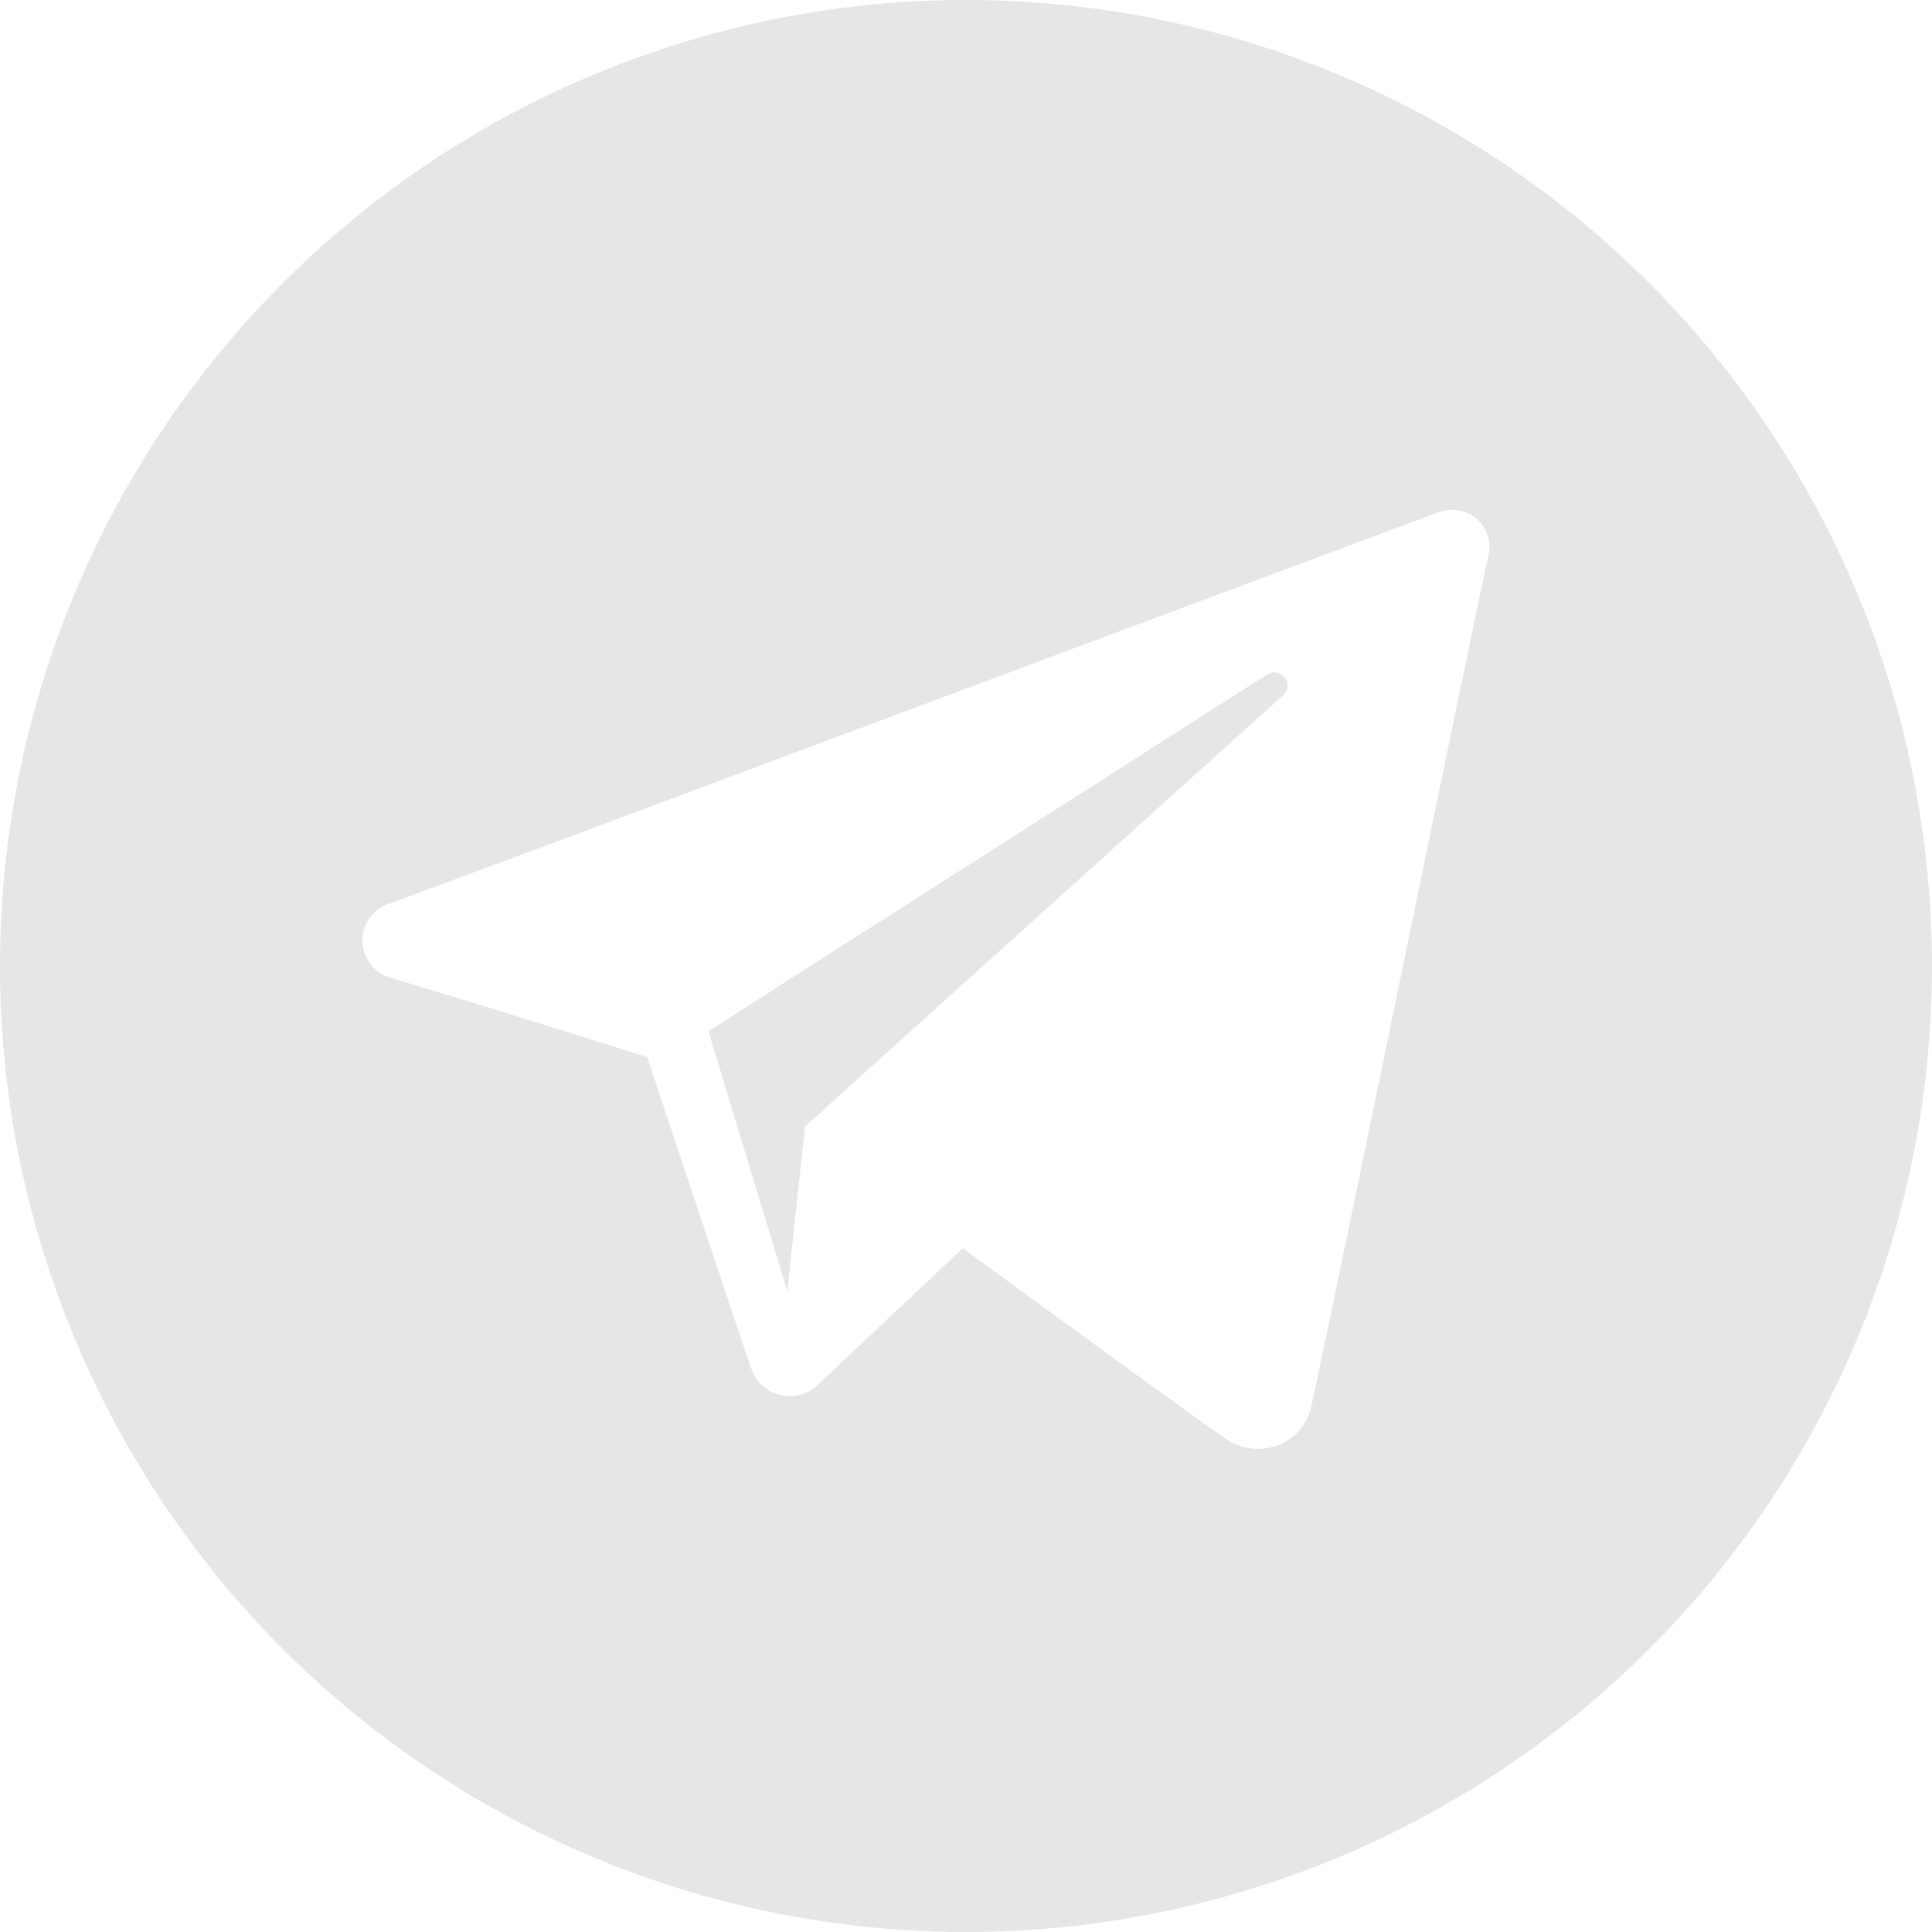 <?xml version="1.0" encoding="UTF-8"?> <svg xmlns="http://www.w3.org/2000/svg" width="24" height="24" viewBox="0 0 24 24"> <path id="telegram" d="M12,0A12,12,0,1,0,24,12,12,12,0,0,0,12,0Zm3.224,17.871a.7.7,0,0,0,.646.085.679.679,0,0,0,.422-.491c.507-2.382,1.737-8.412,2.2-10.578a.457.457,0,0,0-.151-.443.47.47,0,0,0-.465-.082c-2.446.906-9.979,3.732-13.058,4.871a.48.48,0,0,0,.03.912c1.381.413,3.193.988,3.193.988s.847,2.558,1.288,3.858a.512.512,0,0,0,.352.336.5.5,0,0,0,.474-.121l1.805-1.7s2.084,1.527,3.266,2.369ZM8.8,12.809l.98,3.231L10,13.994s3.783-3.413,5.941-5.358a.162.162,0,0,0,.019-.22.165.165,0,0,0-.219-.037L8.8,12.809Z" fill="#e6e6e6" fill-rule="evenodd"></path> </svg> 